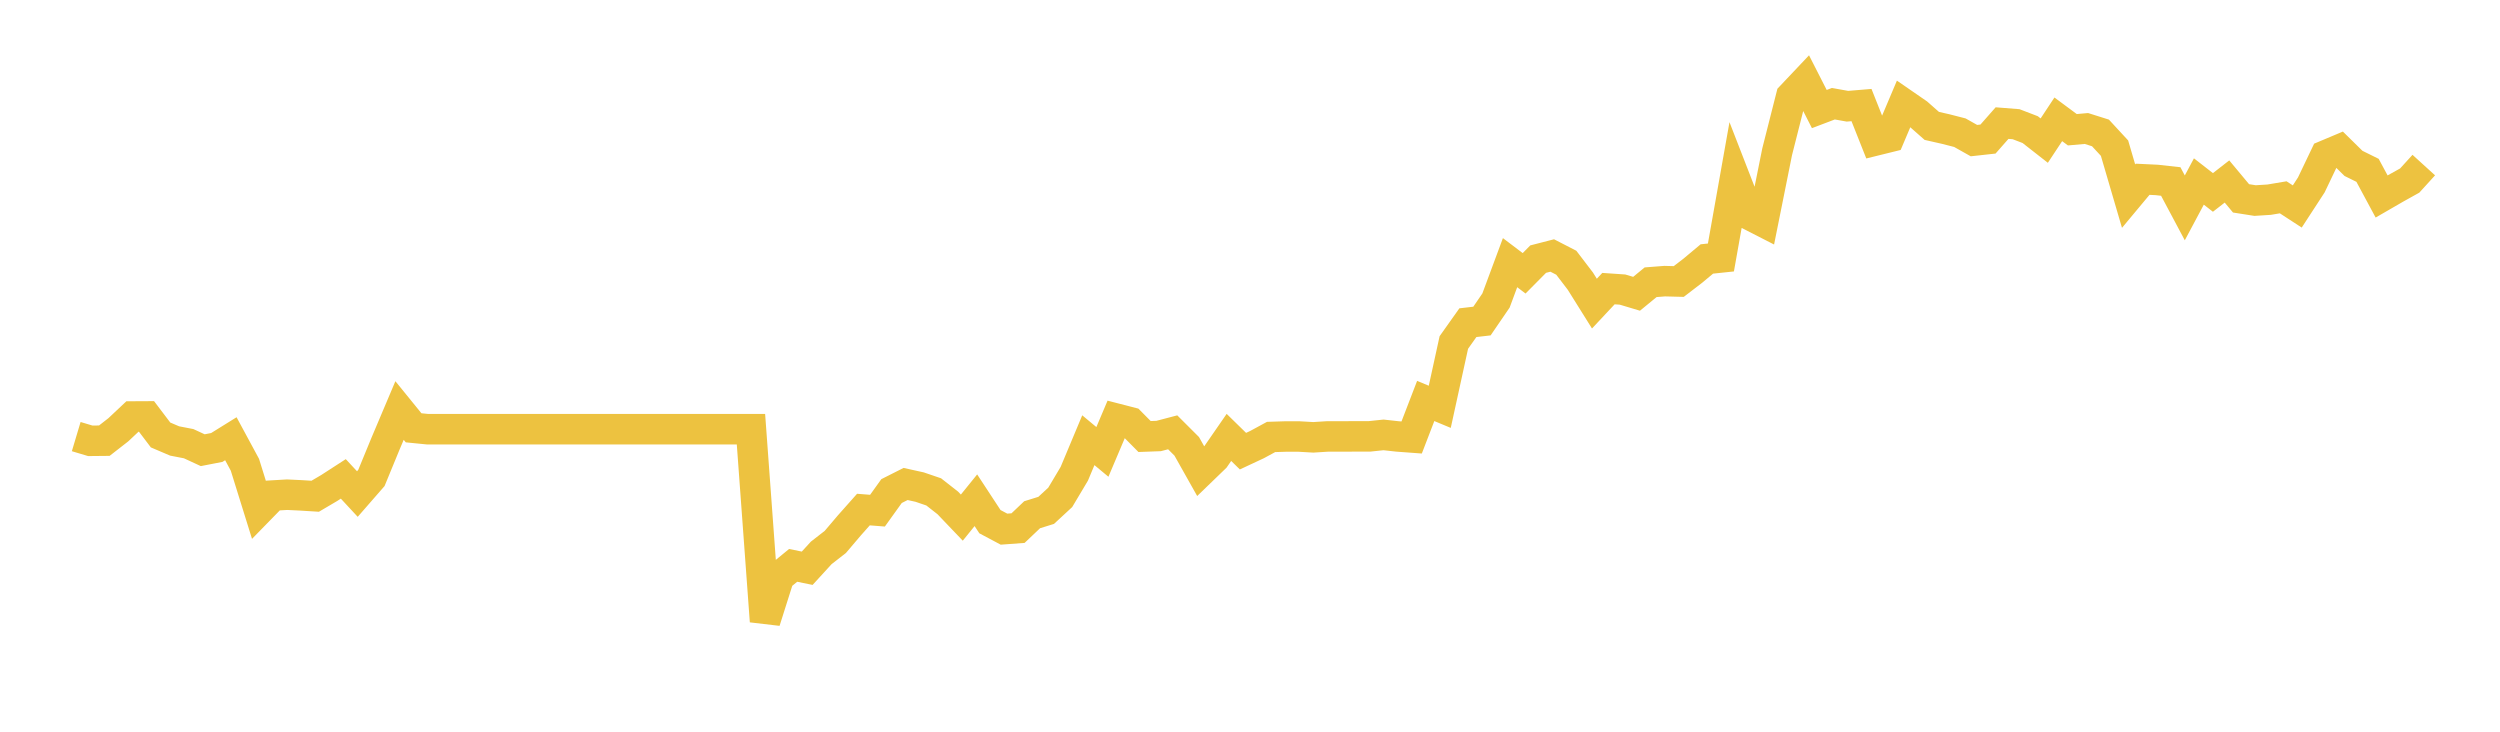 <svg width="164" height="48" xmlns="http://www.w3.org/2000/svg" xmlns:xlink="http://www.w3.org/1999/xlink"><path fill="none" stroke="rgb(237,194,64)" stroke-width="2" d="M5,28.641L5.922,28.917L6.844,28.908L7.766,28.19L8.689,27.322L9.611,27.317L10.533,28.534L11.455,28.927L12.377,29.106L13.299,29.533L14.222,29.354L15.144,28.781L16.066,30.488L16.988,33.451L17.91,32.506L18.832,32.452L19.754,32.496L20.677,32.554L21.599,32.011L22.521,31.415L23.443,32.409L24.365,31.352L25.287,29.111L26.21,26.929L27.132,28.064L28.054,28.156L28.976,28.156L29.898,28.156L30.82,28.156L31.743,28.156L32.665,28.156L33.587,28.156L34.509,28.156L35.431,28.156L36.353,28.156L37.275,28.156L38.198,28.156L39.12,28.156L40.042,28.156L40.964,28.156L41.886,28.156L42.808,28.156L43.731,28.156L44.653,28.156L45.575,28.156L46.497,28.156L47.419,28.156L48.341,28.156L49.263,28.156L50.186,40.754L51.108,37.845L52.03,37.088L52.952,37.277L53.874,36.269L54.796,35.551L55.719,34.465L56.641,33.427L57.563,33.5L58.485,32.215L59.407,31.749L60.329,31.953L61.251,32.268L62.174,32.991L63.096,33.956L64.018,32.816L64.94,34.222L65.862,34.712L66.784,34.644L67.707,33.767L68.629,33.48L69.551,32.627L70.473,31.08L71.395,28.878L72.317,29.645L73.24,27.467L74.162,27.705L75.084,28.636L76.006,28.602L76.928,28.36L77.85,29.281L78.772,30.92L79.695,30.028L80.617,28.694L81.539,29.596L82.461,29.165L83.383,28.665L84.305,28.636L85.228,28.636L86.15,28.689L87.072,28.631L87.994,28.631L88.916,28.626L89.838,28.626L90.76,28.529L91.683,28.631L92.605,28.699L93.527,26.303L94.449,26.687L95.371,22.468L96.293,21.168L97.216,21.061L98.138,19.713L99.06,17.23L99.982,17.929L100.904,16.998L101.826,16.76L102.749,17.235L103.671,18.443L104.593,19.917L105.515,18.933L106.437,18.996L107.359,19.272L108.281,18.515L109.204,18.443L110.126,18.467L111.048,17.759L111.97,16.988L112.892,16.891L113.814,11.702L114.737,14.078L115.659,14.549L116.581,9.956L117.503,6.32L118.425,5.345L119.347,7.154L120.269,6.804L121.192,6.969L122.114,6.892L123.036,9.215L123.958,8.987L124.88,6.809L125.802,7.445L126.725,8.259L127.647,8.468L128.569,8.705L129.491,9.224L130.413,9.122L131.335,8.075L132.257,8.148L133.18,8.502L134.102,9.224L135.024,7.828L135.946,8.511L136.868,8.429L137.79,8.72L138.713,9.719L139.635,12.866L140.557,11.76L141.479,11.804L142.401,11.906L143.323,13.637L144.246,11.906L145.168,12.624L146.09,11.906L147.012,13.012L147.934,13.157L148.856,13.099L149.778,12.944L150.701,13.545L151.623,12.129L152.545,10.199L153.467,9.811L154.389,10.718L155.311,11.174L156.234,12.89L157.156,12.357L158.078,11.843L159,10.829"></path></svg>